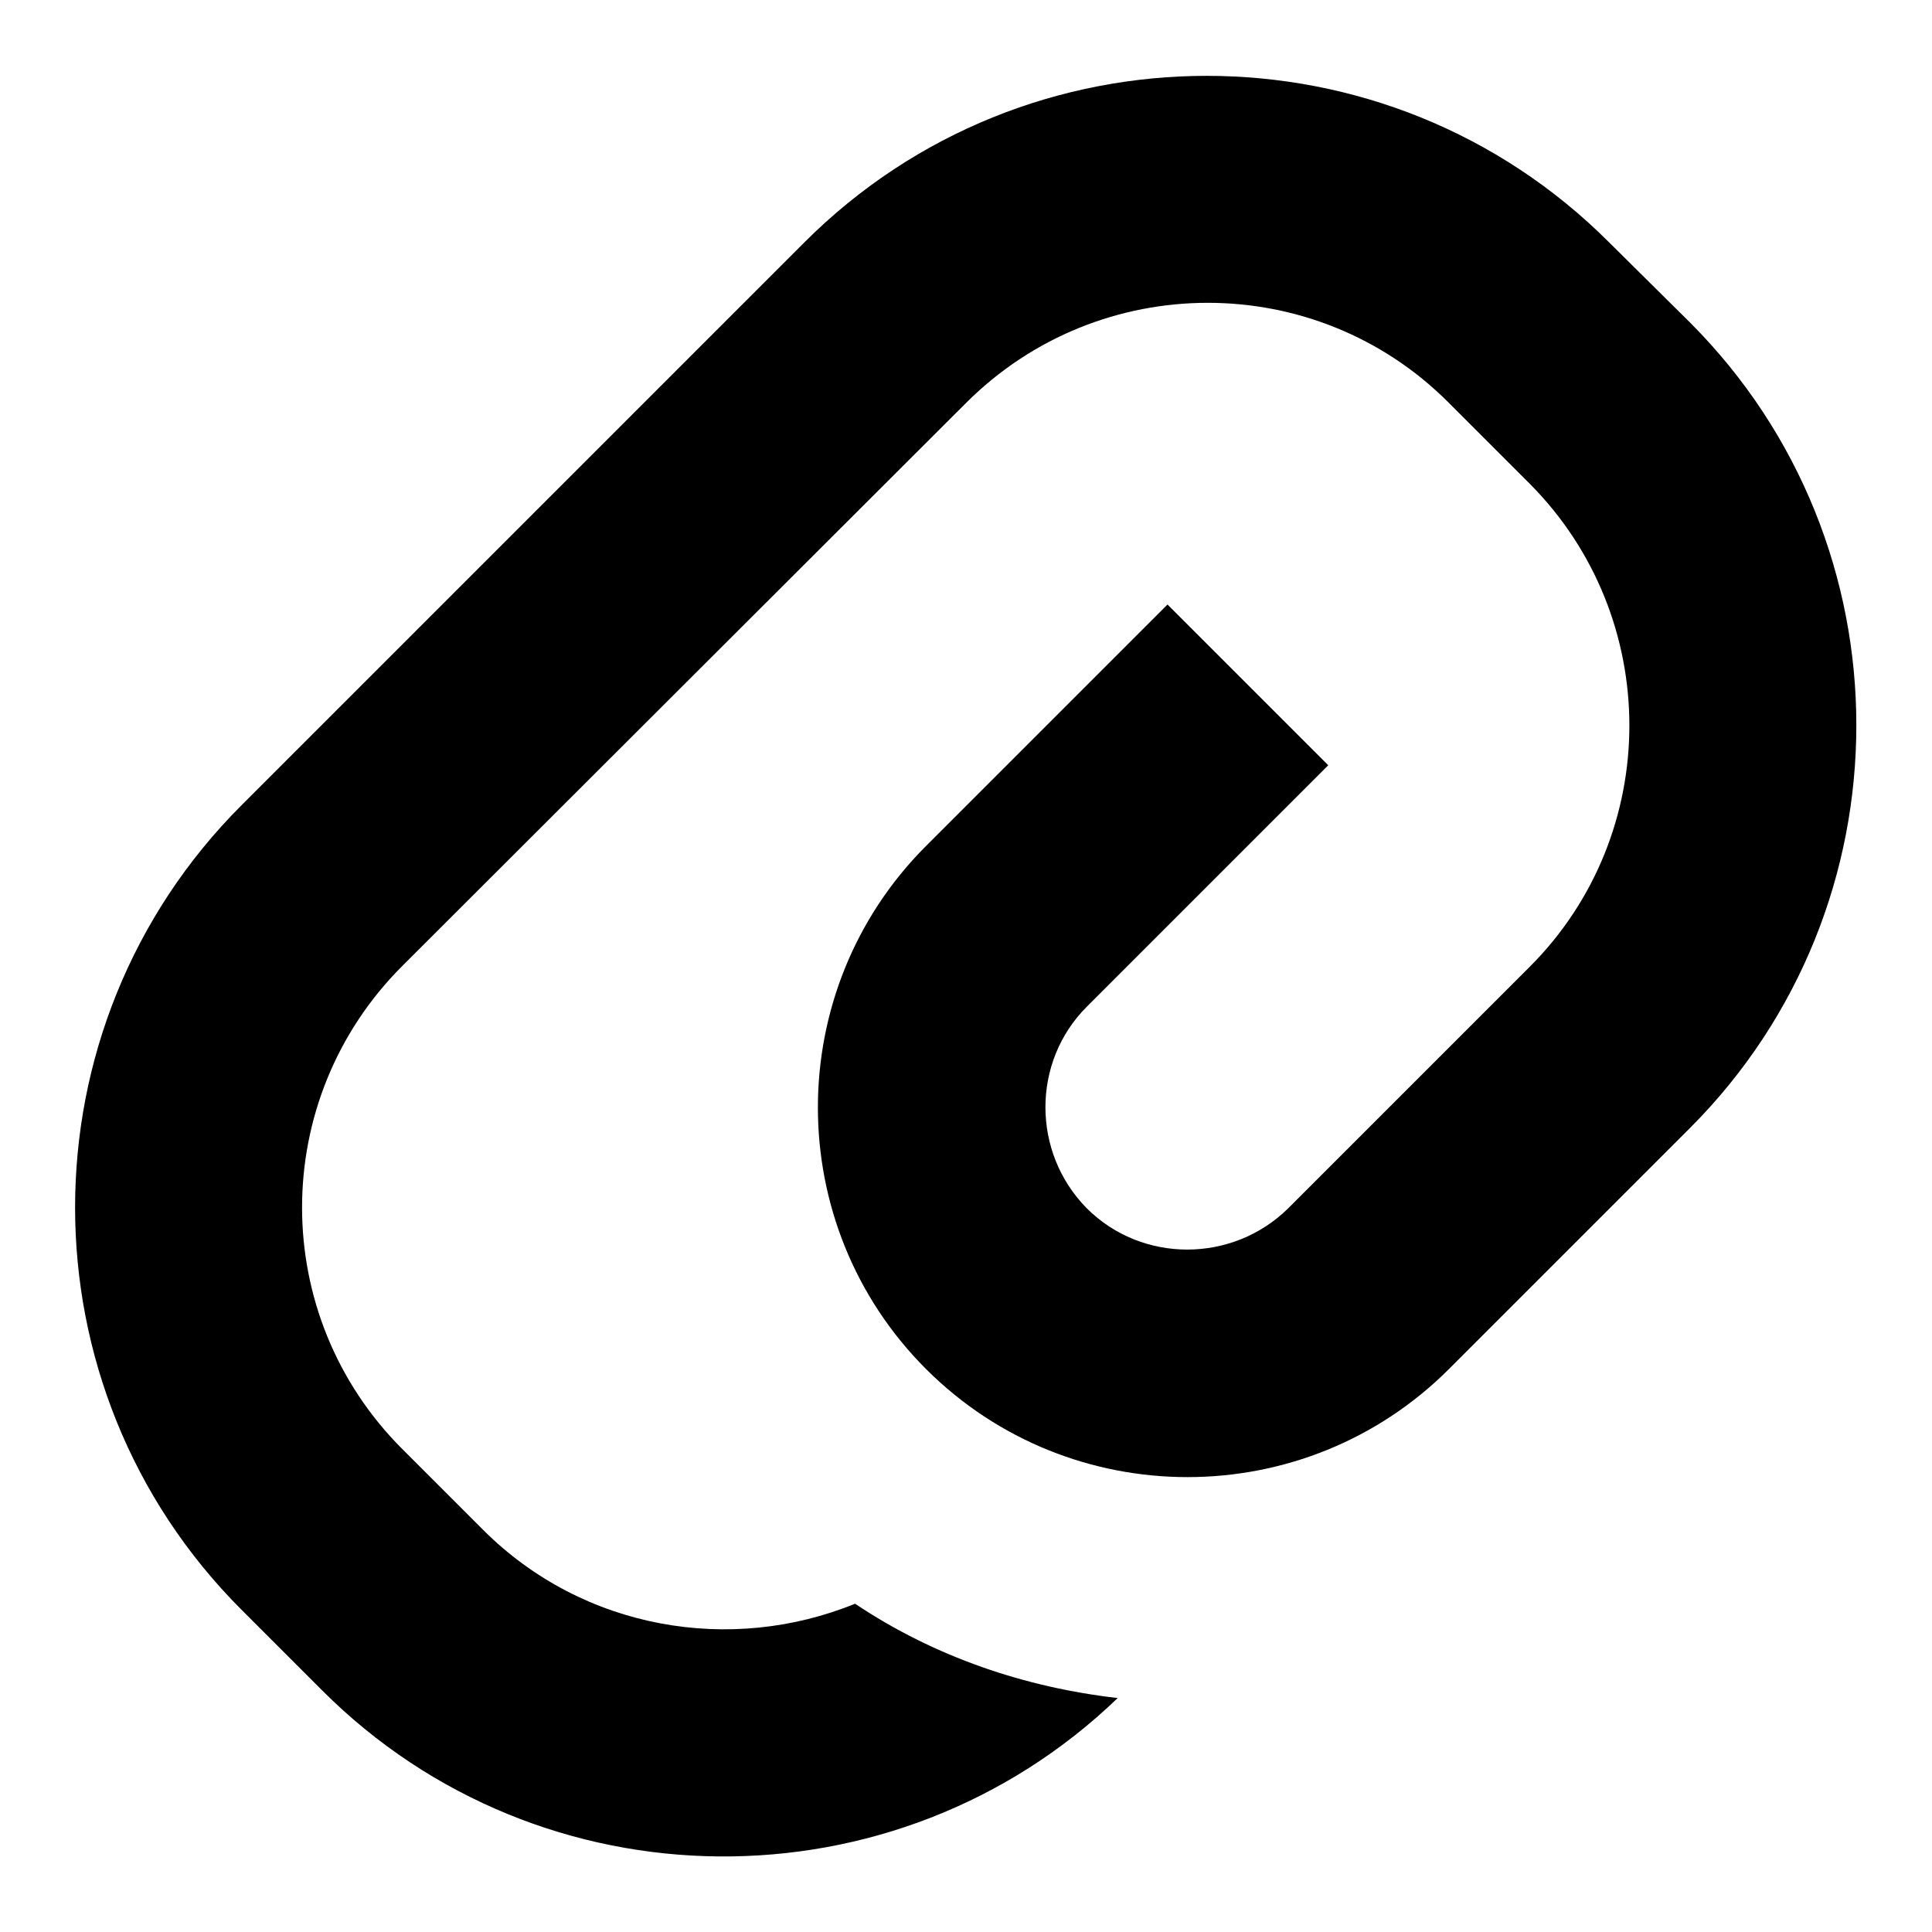 <?xml version="1.0" encoding="utf-8"?>
<!-- Svg Vector Icons : http://www.onlinewebfonts.com/icon -->
<!DOCTYPE svg PUBLIC "-//W3C//DTD SVG 1.1//EN" "http://www.w3.org/Graphics/SVG/1.1/DTD/svg11.dtd">
<svg version="1.1" xmlns="http://www.w3.org/2000/svg" xmlns:xlink="http://www.w3.org/1999/xlink" x="0px" y="0px" viewBox="0 0 256 256" enable-background="new 0 0 256 256" xml:space="preserve">
<g><g><g><path fill="#000000" d="M224,149.4l-32,32c-19.1,19.1-50.2,19.1-69.3,0c-19.1-19.1-19.1-50.2,0-69.3l32-32l21.3,21.3l-32,32c-7.3,7.3-7.3,19.3,0,26.7c7.3,7.3,19.3,7.3,26.7,0l32-32c17.6-17.6,17.6-46.3,0-64L192,53.4c-17.6-17.7-46.3-17.7-64,0l-74.7,74.6c-17.7,17.7-17.7,46.3,0,64L64,202.7c13.3,13.3,32.9,16.5,49.3,9.8c10.6,7.1,22.6,11.1,34.8,12.5C118.7,253.3,71.7,253,42.7,224l-10.7-10.7c-29.4-29.4-29.4-77.2,0-106.6l74.6-74.6c29.4-29.4,77.2-29.4,106.6,0L224,42.8C253.3,72.2,253.3,120,224,149.4z"/></g><g></g><g></g><g></g><g></g><g></g><g></g><g></g><g></g><g></g><g></g><g></g><g></g><g></g><g></g><g></g></g></g>
</svg>